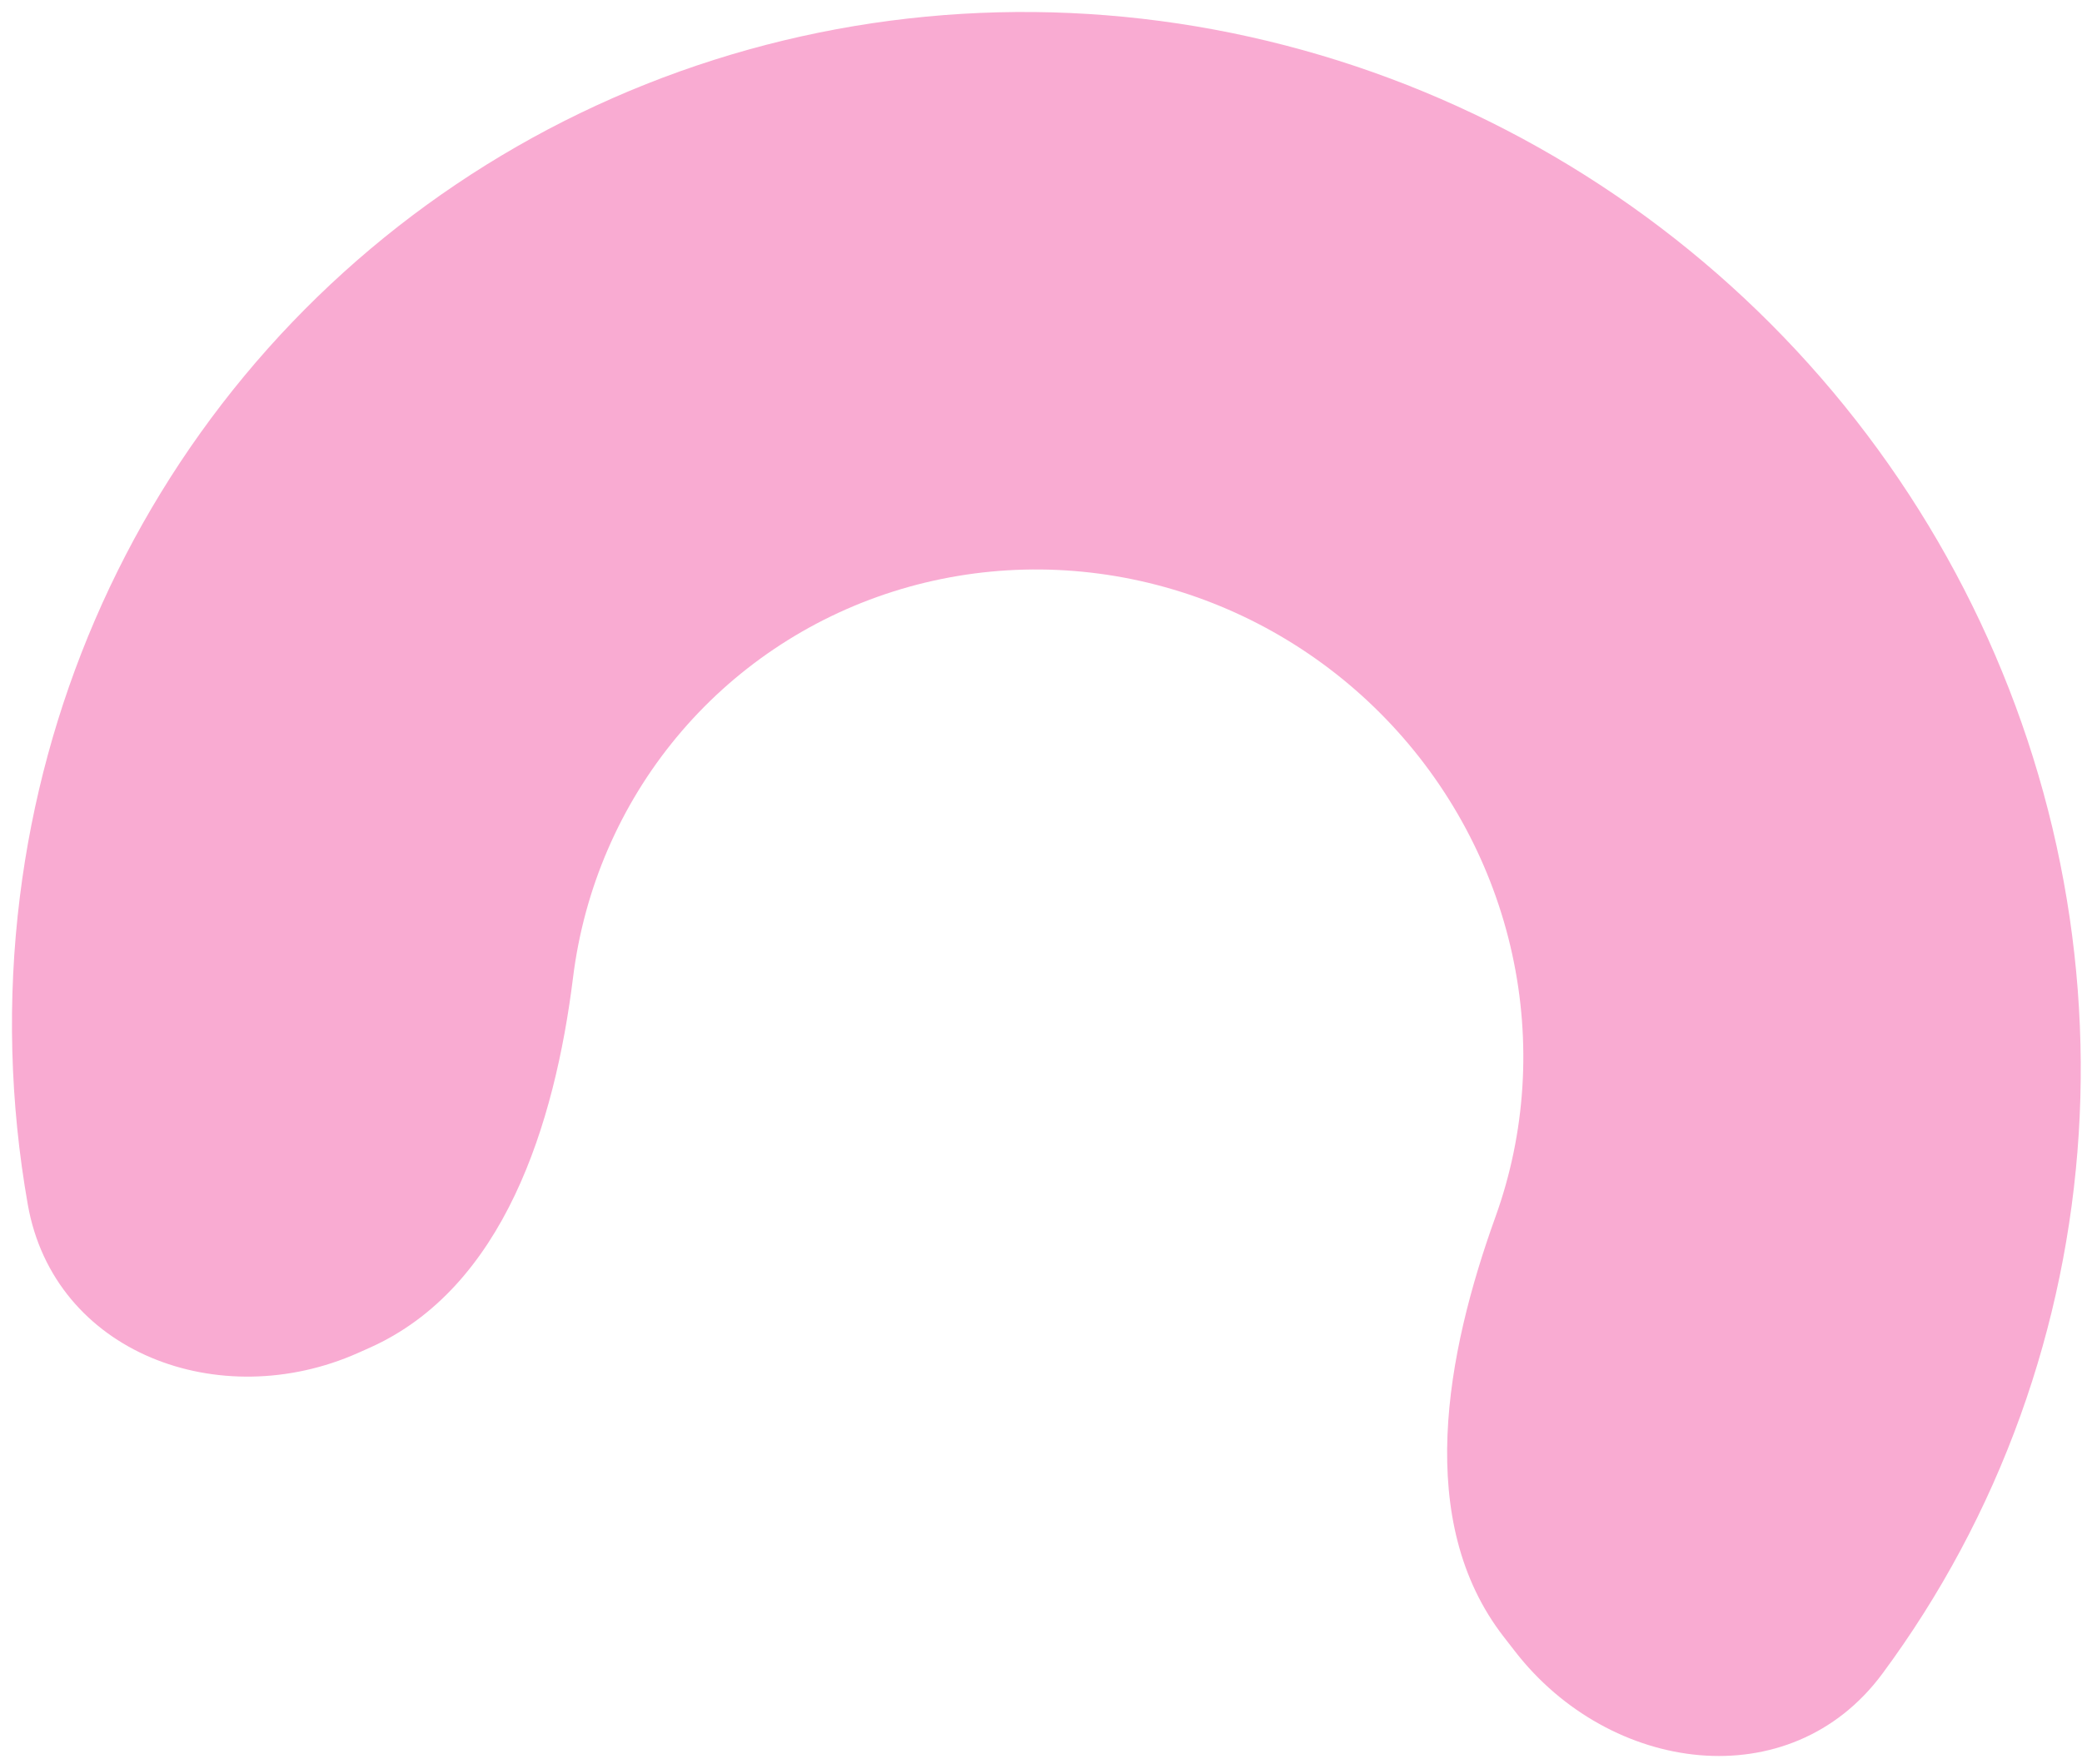 <?xml version="1.0" encoding="UTF-8"?> <svg xmlns="http://www.w3.org/2000/svg" width="85" height="72" viewBox="0 0 85 72" fill="none"> <path d="M61.852 67.413C65.725 72.413 73.083 73.41 76.848 68.328C79.216 65.13 81.12 61.585 82.486 57.792C85.158 50.376 85.668 42.312 83.959 34.524C82.25 26.737 78.391 19.541 72.823 13.762C67.256 7.984 60.206 3.857 52.483 1.855C44.759 -0.148 36.675 0.056 29.157 2.442C21.639 4.828 14.992 9.299 9.978 15.344C4.964 21.389 1.787 28.761 0.81 36.617C0.289 40.801 0.405 45.032 1.134 49.17C2.205 55.246 8.982 57.74 14.618 55.231L15.08 55.025C20.577 52.578 22.652 45.877 23.395 39.906C23.845 36.284 25.31 32.884 27.622 30.097C29.934 27.31 32.999 25.248 36.466 24.148C39.932 23.048 43.66 22.954 47.221 23.877C50.782 24.8 54.033 26.703 56.6 29.368C59.167 32.032 60.947 35.35 61.735 38.941C62.523 42.532 62.288 46.251 61.056 49.67C59.037 55.273 57.738 62.105 61.386 66.813L61.852 67.413Z" fill="#F9ABD2"></path> </svg> 
